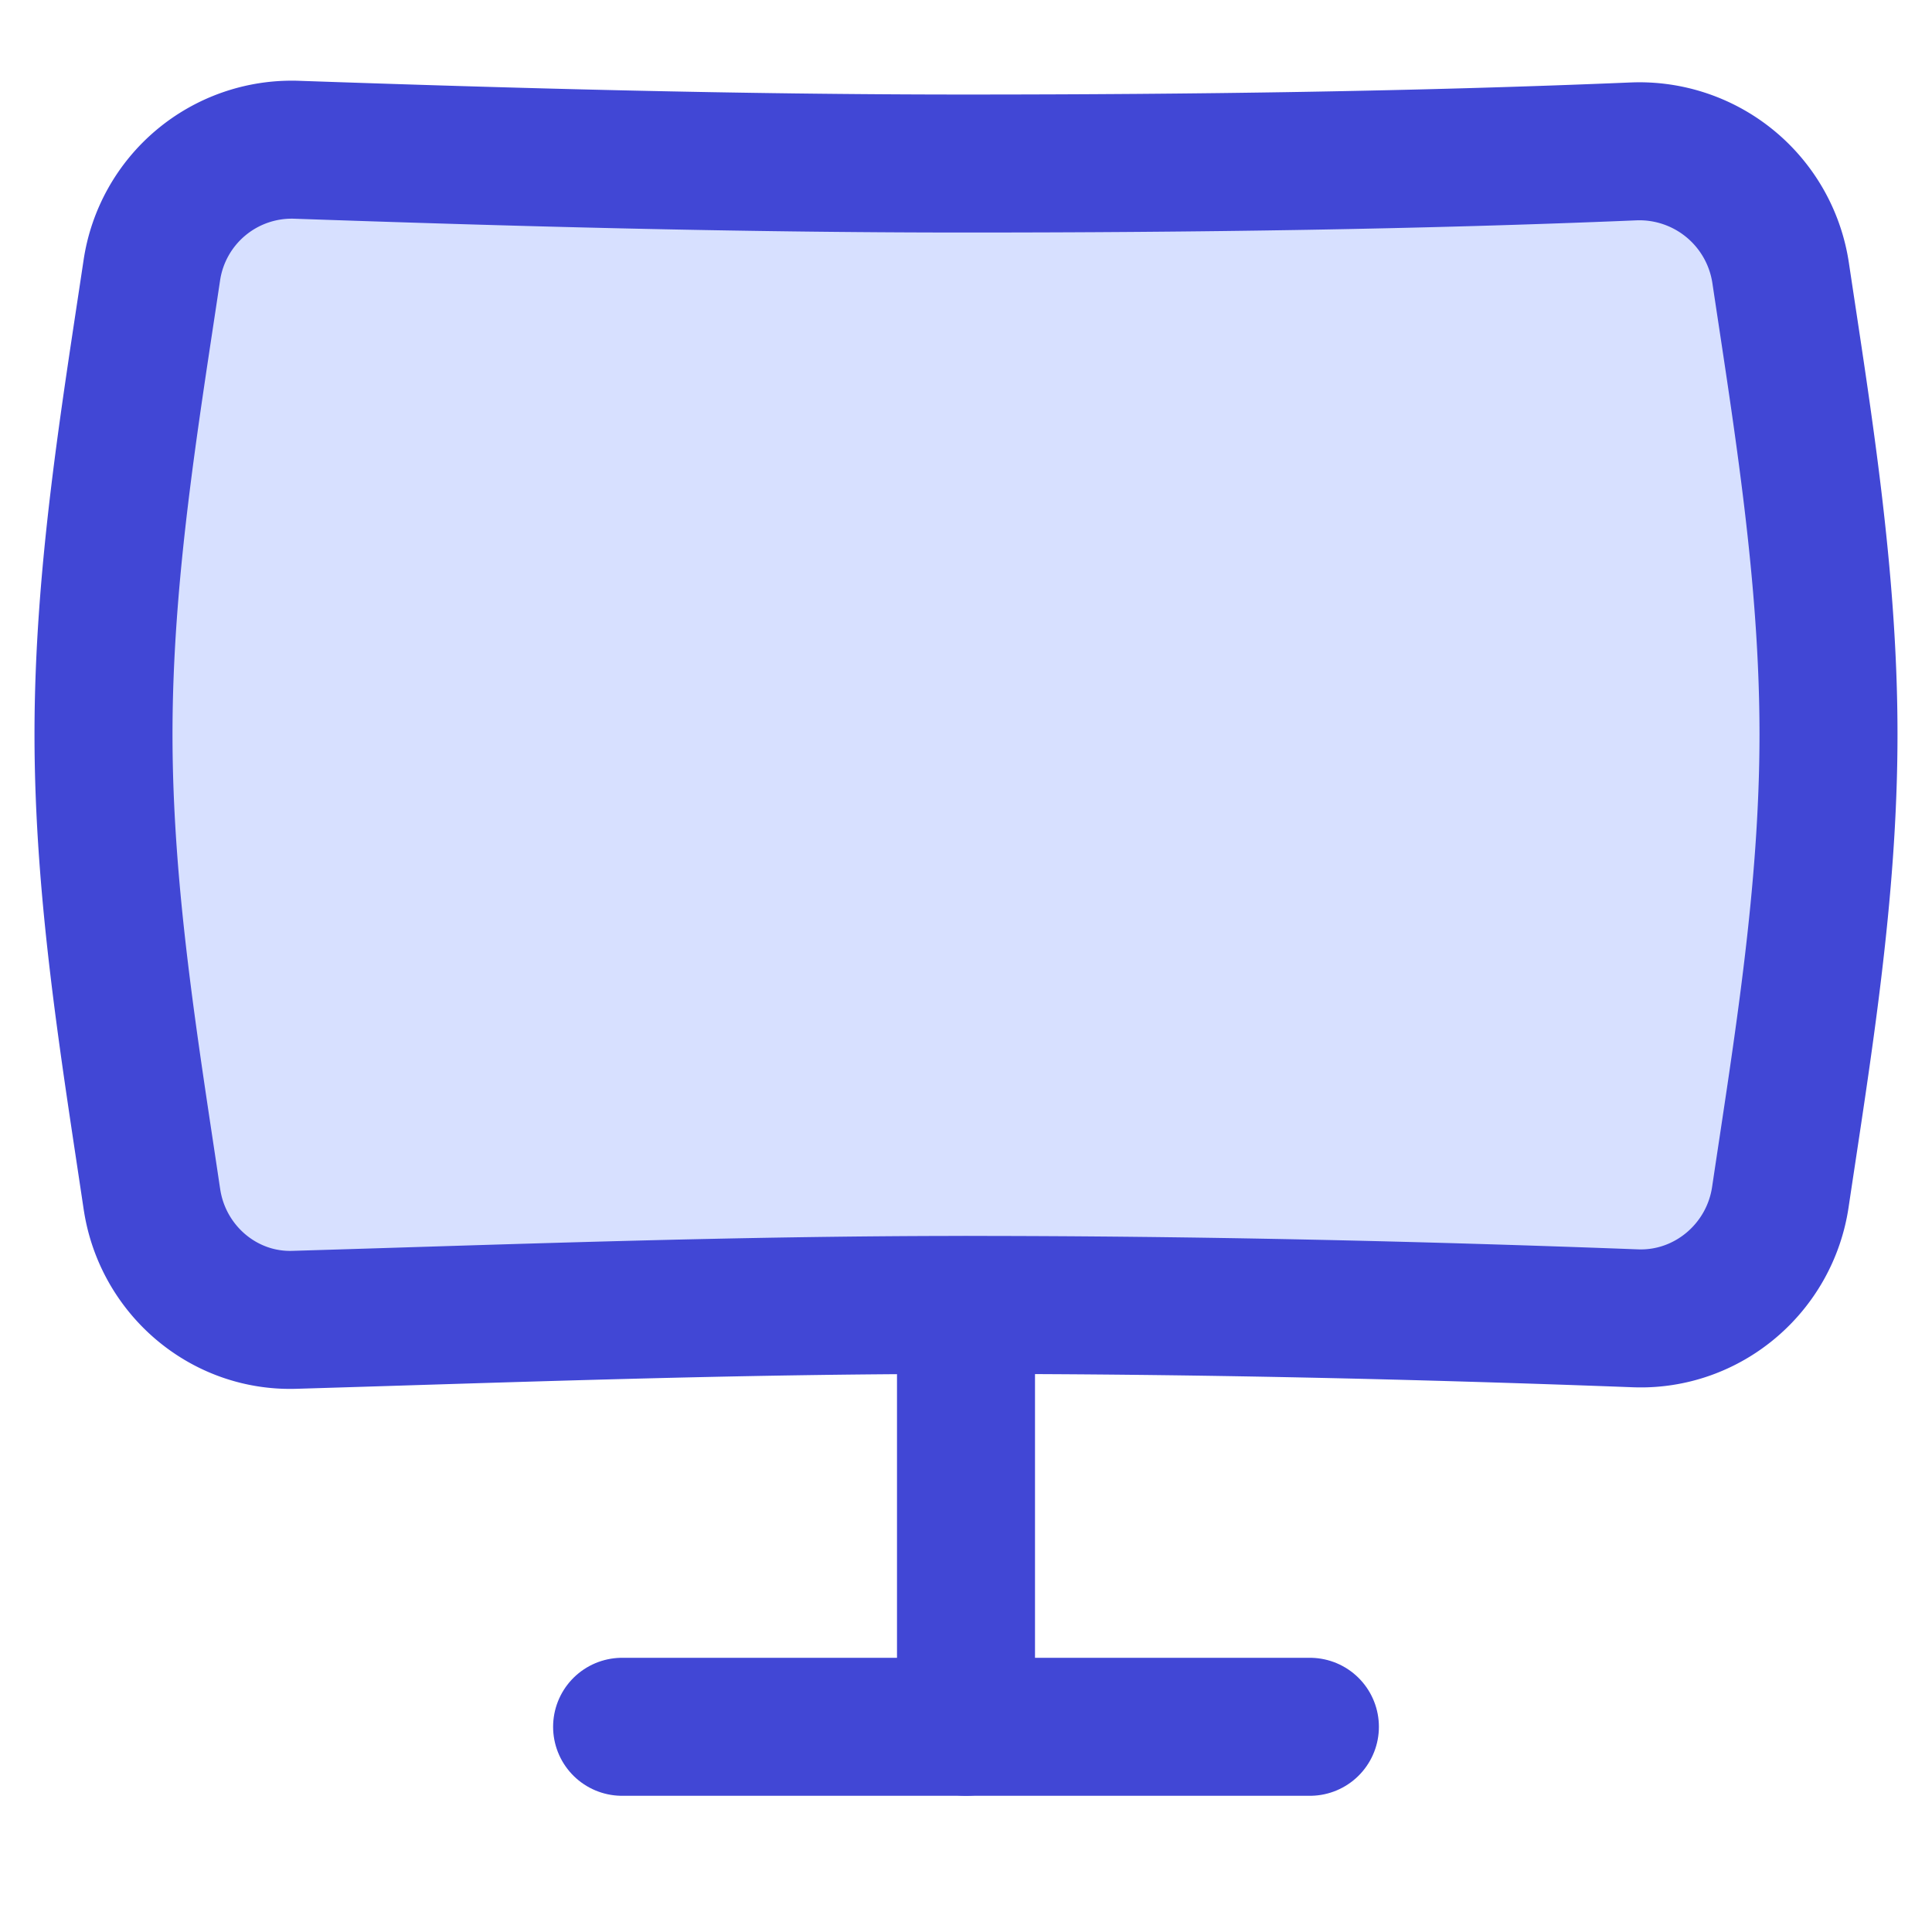 <svg xmlns="http://www.w3.org/2000/svg" fill="none" viewBox="0 0 14 14" id="Screen-Curve--Streamline-Flex">
  <desc>
    Screen Curve Streamline Icon: https://streamlinehq.com
  </desc>
  <g id="screen-curve--screen-curved-device-electronics-monitor-diplay-computer">
    <path id="Intersect" fill="#d7e0ff" d="M1.101 8.69c0.076 0.51 0.518 0.89 1.032 0.874C3.71 9.517 5.317 9.456 7 9.456c1.677 0 3.284 0.038 4.851 0.097 0.521 0.02 0.973 -0.362 1.05 -0.878 0.161 -1.078 0.349 -2.2 0.349 -3.354 0 -1.15 -0.186 -2.27 -0.347 -3.344a1.035 1.035 0 0 0 -1.063 -0.88c-1.55 0.065 -3.171 0.088 -4.84 0.088 -1.676 0 -3.297 -0.046 -4.856 -0.1A1.025 1.025 0 0 0 1.1 1.96C0.938 3.041 0.75 4.165 0.75 5.321c0 1.159 0.19 2.287 0.351 3.37Z" stroke-width="1"></path>
    <path id="Intersect_2" stroke="#4147d5" stroke-linecap="round" stroke-linejoin="round" d="M1.101 8.69c0.076 0.51 0.518 0.89 1.032 0.874C3.71 9.517 5.317 9.456 7 9.456c1.677 0 3.284 0.038 4.851 0.097 0.521 0.02 0.973 -0.362 1.05 -0.878 0.161 -1.078 0.349 -2.2 0.349 -3.354 0 -1.15 -0.186 -2.27 -0.347 -3.344a1.035 1.035 0 0 0 -1.063 -0.88c-1.55 0.065 -3.171 0.088 -4.84 0.088 -1.676 0 -3.297 -0.046 -4.856 -0.1A1.025 1.025 0 0 0 1.1 1.96C0.938 3.041 0.75 4.165 0.75 5.321c0 1.159 0.19 2.287 0.351 3.37Z" stroke-width="1"></path>
    <path id="Vector 8" stroke="#4147d5" stroke-linecap="round" stroke-linejoin="round" d="M4.508 12.513h4.984" stroke-width="1"></path>
    <path id="Vector 9" stroke="#4147d5" stroke-linecap="round" stroke-linejoin="round" d="m7 9.459 0 3.054" stroke-width="1"></path>
  </g>
</svg>